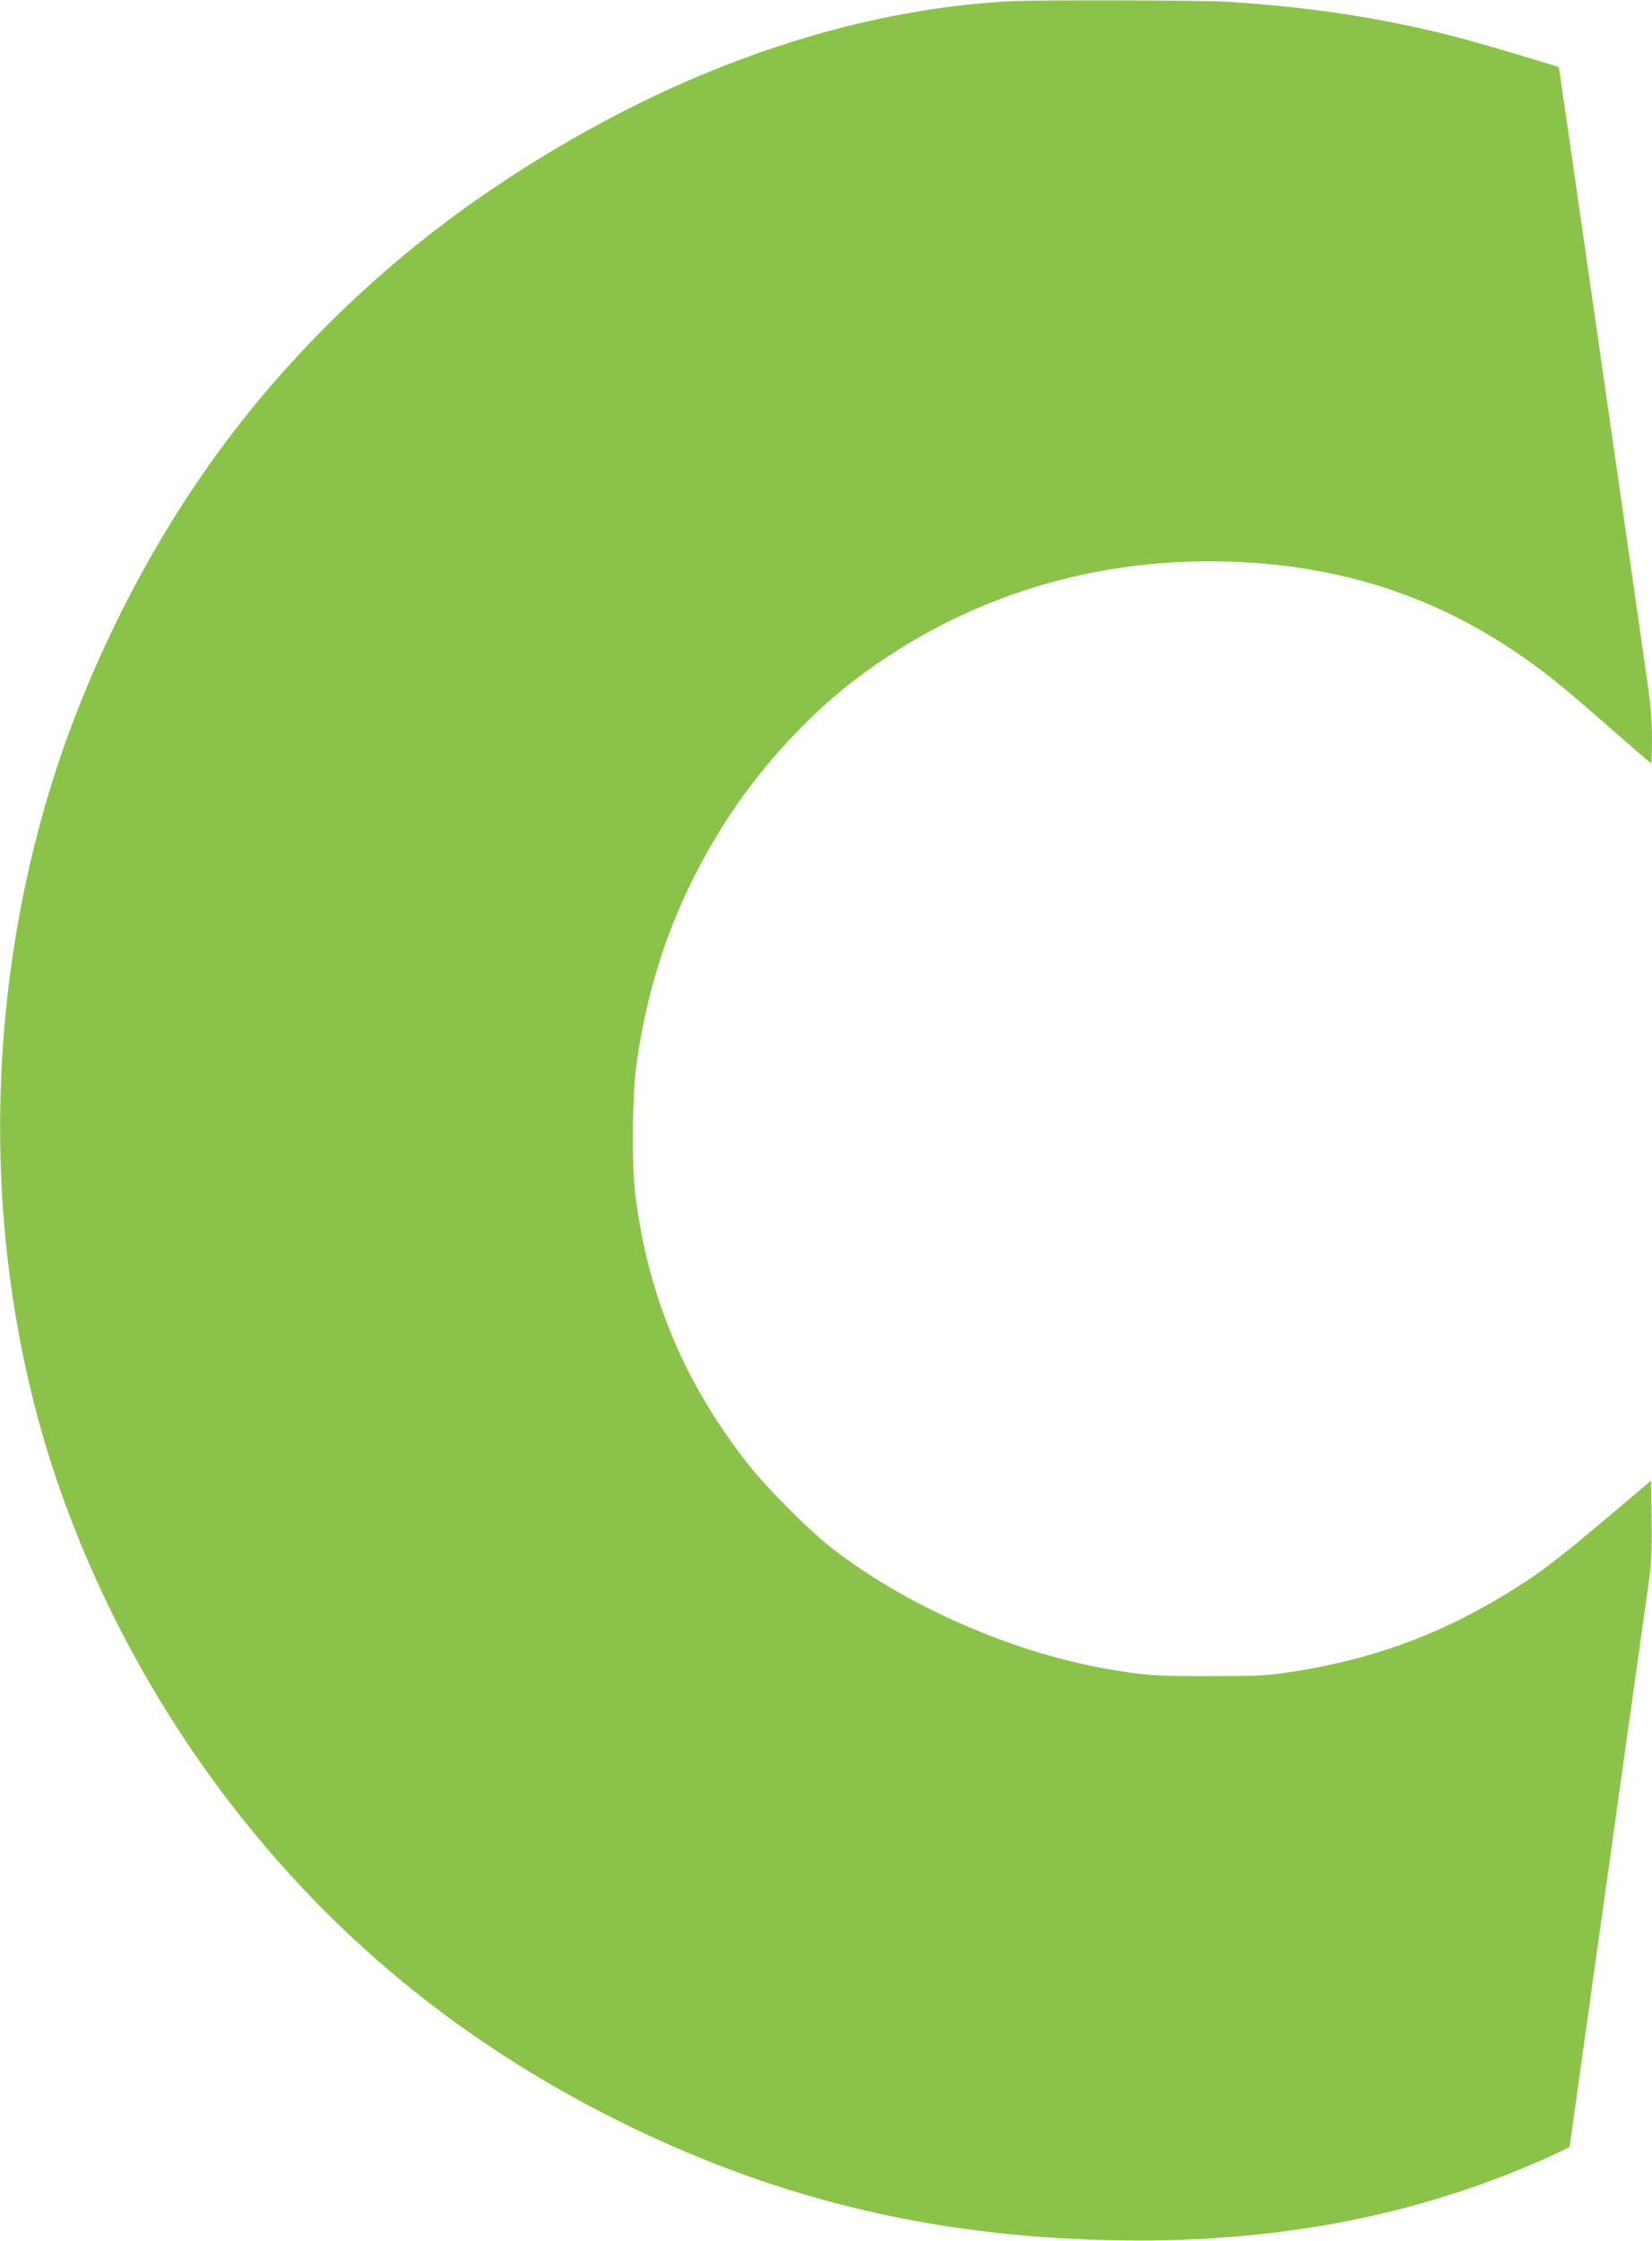 <?xml version="1.0" standalone="no"?>
<!DOCTYPE svg PUBLIC "-//W3C//DTD SVG 20010904//EN"
 "http://www.w3.org/TR/2001/REC-SVG-20010904/DTD/svg10.dtd">
<svg version="1.0" xmlns="http://www.w3.org/2000/svg"
 width="944pt" height="1280pt" viewBox="0 0 944 1280"
 preserveAspectRatio="xMidYMid meet">
<g transform="translate(0,1280) scale(0.1,-0.1)"
fill="#8bc34a" stroke="none">
<path d="M5770 12793 c-1008 -55 -2067 -450 -3048 -1135 -555 -388 -1061 -879
-1458 -1418 -423 -573 -771 -1267 -980 -1953 -405 -1333 -375 -2813 85 -4068
380 -1041 1040 -1989 1872 -2689 375 -317 797 -594 1254 -825 901 -455 1803
-678 2845 -701 916 -21 1731 130 2478 461 83 37 152 70 152 74 0 3 11 85 25
181 30 215 72 518 215 1535 61 435 128 916 150 1070 22 154 49 346 60 426 17
120 20 188 18 370 l-3 222 -200 -169 c-352 -298 -446 -369 -656 -495 -380
-228 -758 -362 -1212 -431 -121 -19 -187 -22 -452 -22 -316 -1 -381 4 -610 45
-548 99 -1159 372 -1575 705 -120 96 -352 330 -450 454 -368 465 -579 968
-651 1555 -19 150 -16 552 5 710 70 537 247 1013 543 1459 192 288 450 566
711 765 631 479 1392 711 2205 670 570 -28 1077 -190 1531 -489 179 -118 281
-199 564 -447 133 -117 245 -213 247 -213 3 0 5 64 5 143 0 107 -8 196 -31
352 -16 116 -115 802 -219 1525 -236 1639 -281 1955 -283 1956 -7 6 -458 140
-567 168 -426 111 -840 175 -1325 206 -140 9 -1098 11 -1245 3z"/>
</g>
</svg>
